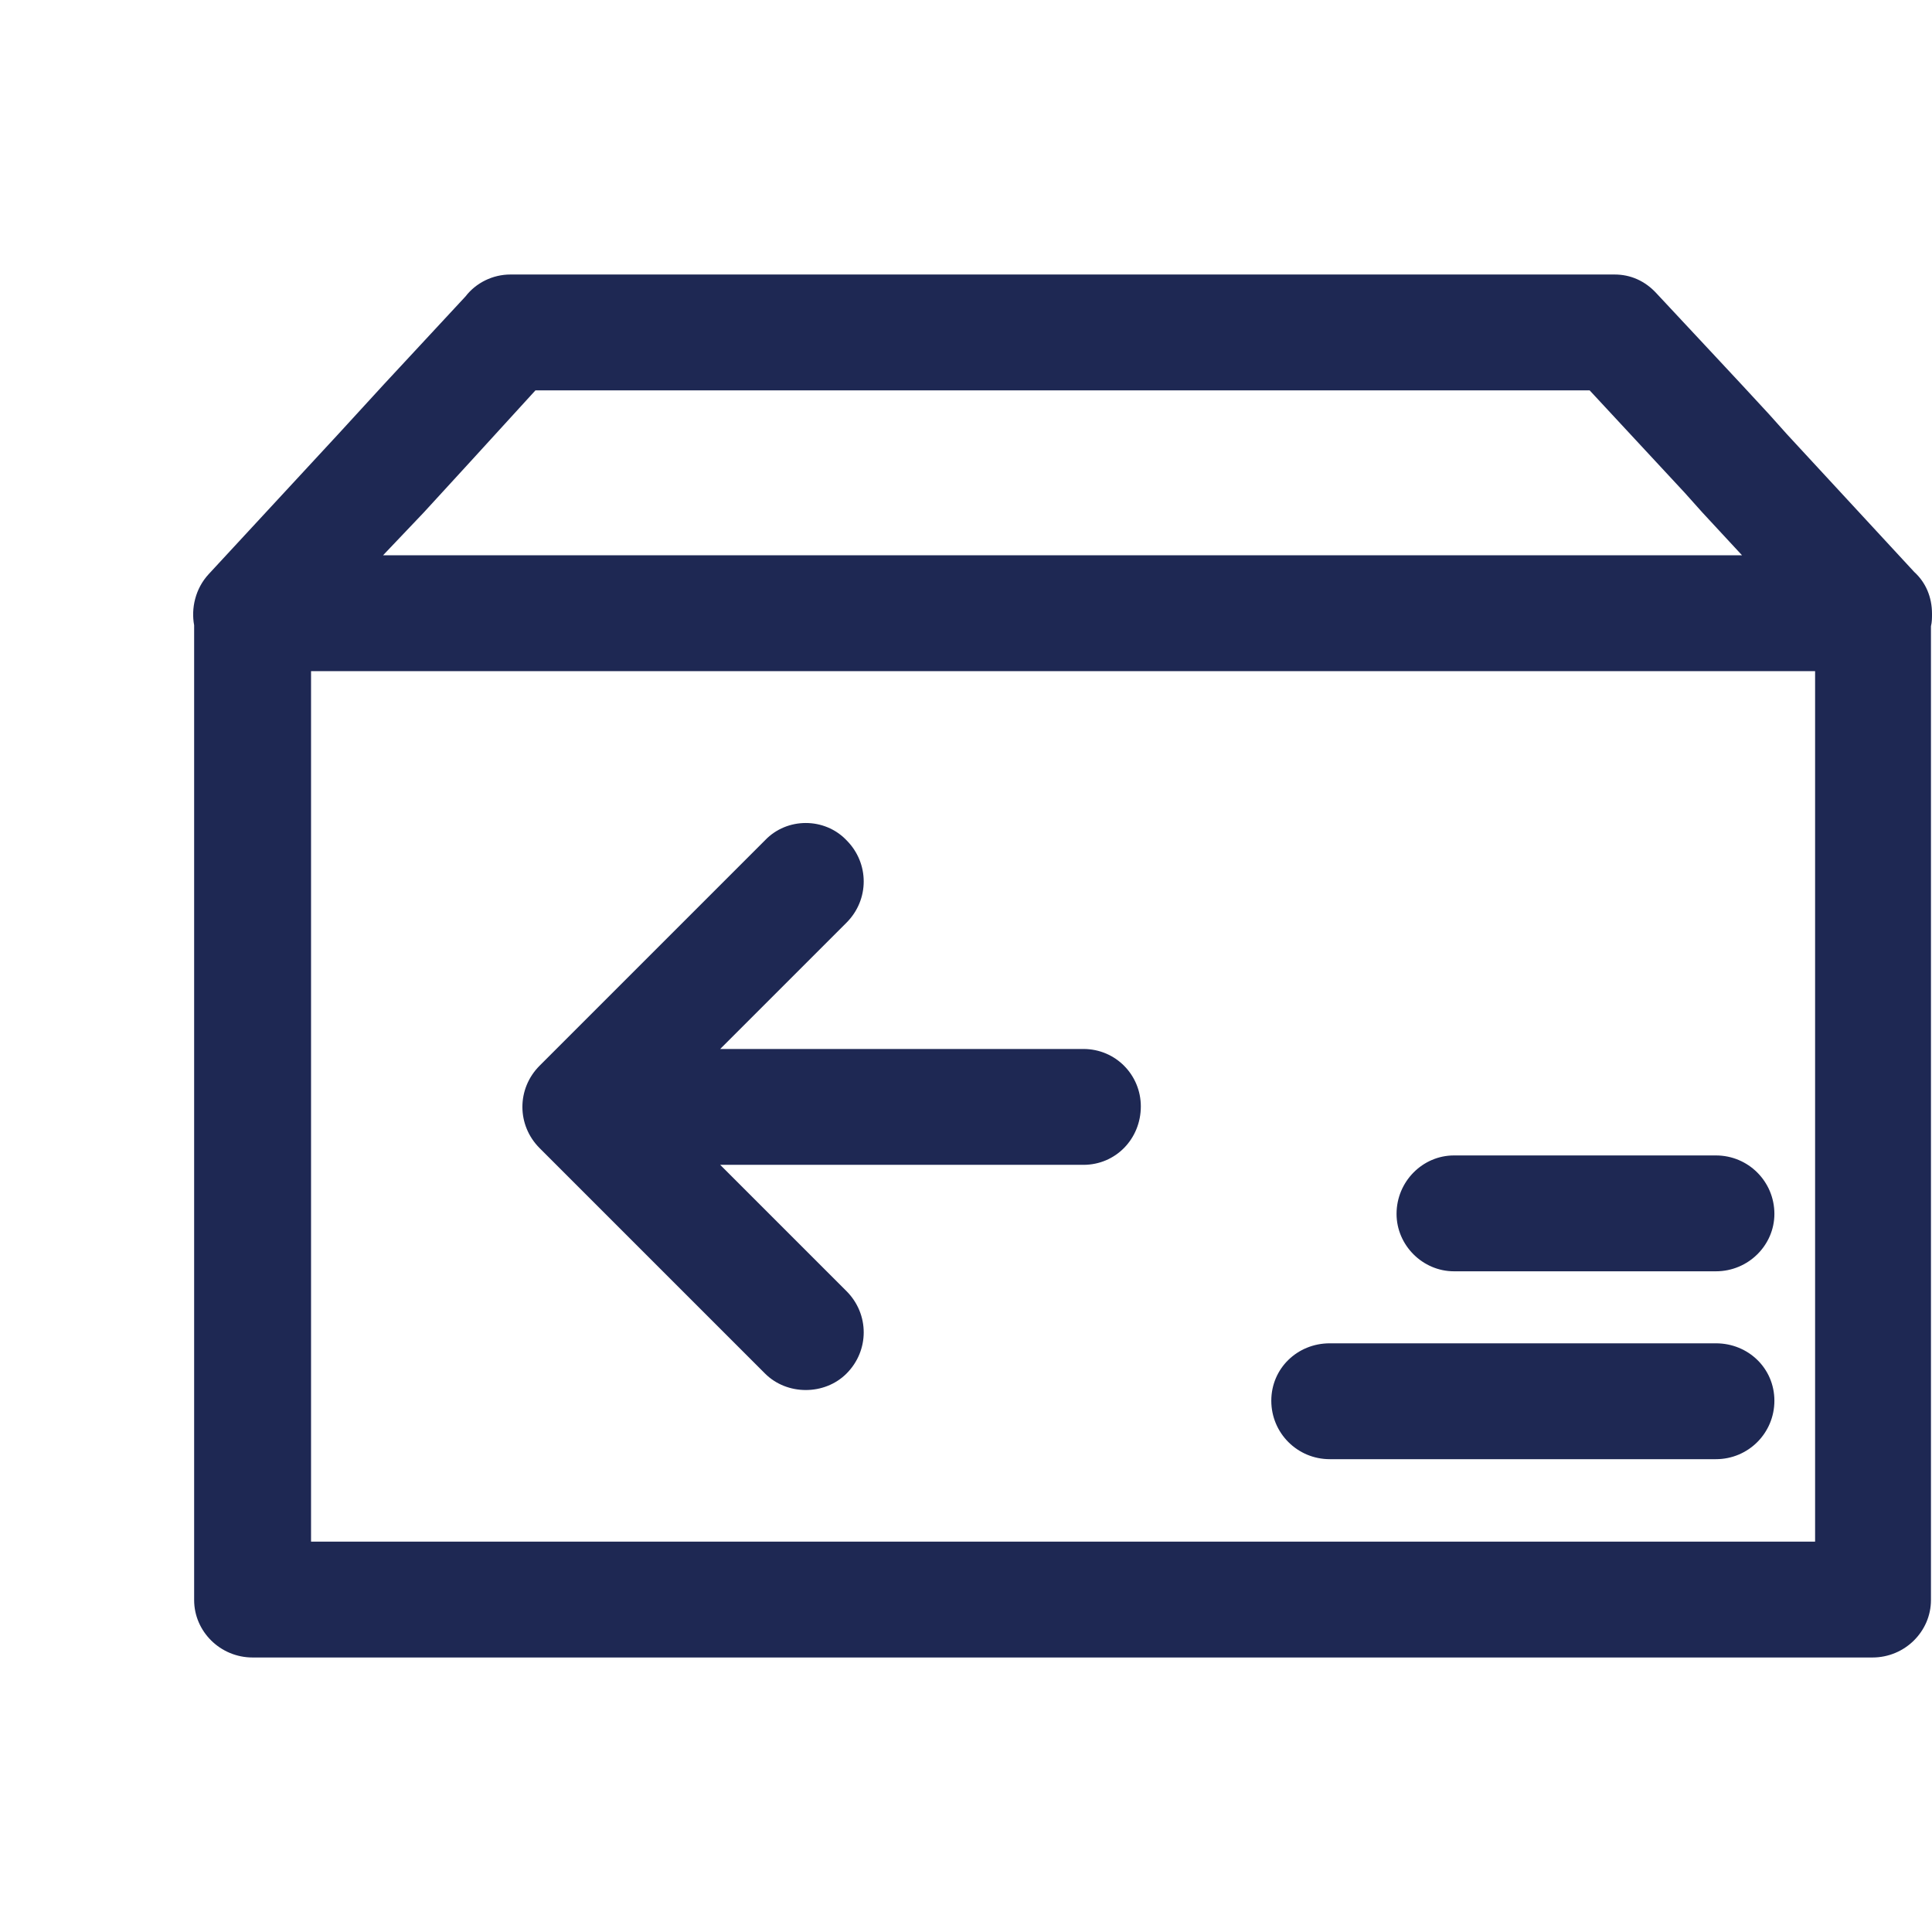 <svg xmlns="http://www.w3.org/2000/svg" xml:space="preserve" width="100" height="100" style="shape-rendering:geometricPrecision;text-rendering:geometricPrecision;image-rendering:optimizeQuality;fill-rule:evenodd;clip-rule:evenodd" viewBox="0 0 1851 1851"><path d="M0 0h1851v1851H0z" style="fill:none"></path><path d="M1274 1398c-31 0-56-25-56-56s25-55 56-55h370c31 0 56 24 56 55s-25 56-56 56h-370zm576-798v933c0 30-25 55-56 55H242c-31 0-56-25-56-55V599c-3-16 1-35 14-49l124-134 44-48 78-84c10-13 26-21 43-21h1058c15 0 29 6 40 18 40 43 74 79 108 116l17 19 122 132c11 10 17 24 17 40 0 4 0 8-1 12zM298 643v834h1441V643H298zm69-111h1302l-38-41-17-19-91-98H513l-63 69-44 48-39 41zm366 273c21-22 57-22 78 0 22 22 22 57 0 79l-121 121h348c31 0 55 25 55 55 0 31-24 56-55 56H690l121 121c22 22 22 57 0 79-21 21-57 21-78 0l-216-216c-22-22-22-57 0-79l216-216zm660 413c-30 0-55-25-55-55 0-31 25-56 55-56h251c31 0 56 25 56 56 0 30-25 55-56 55h-251z" style="fill:#1e2853;fill-rule:nonzero"></path></svg>